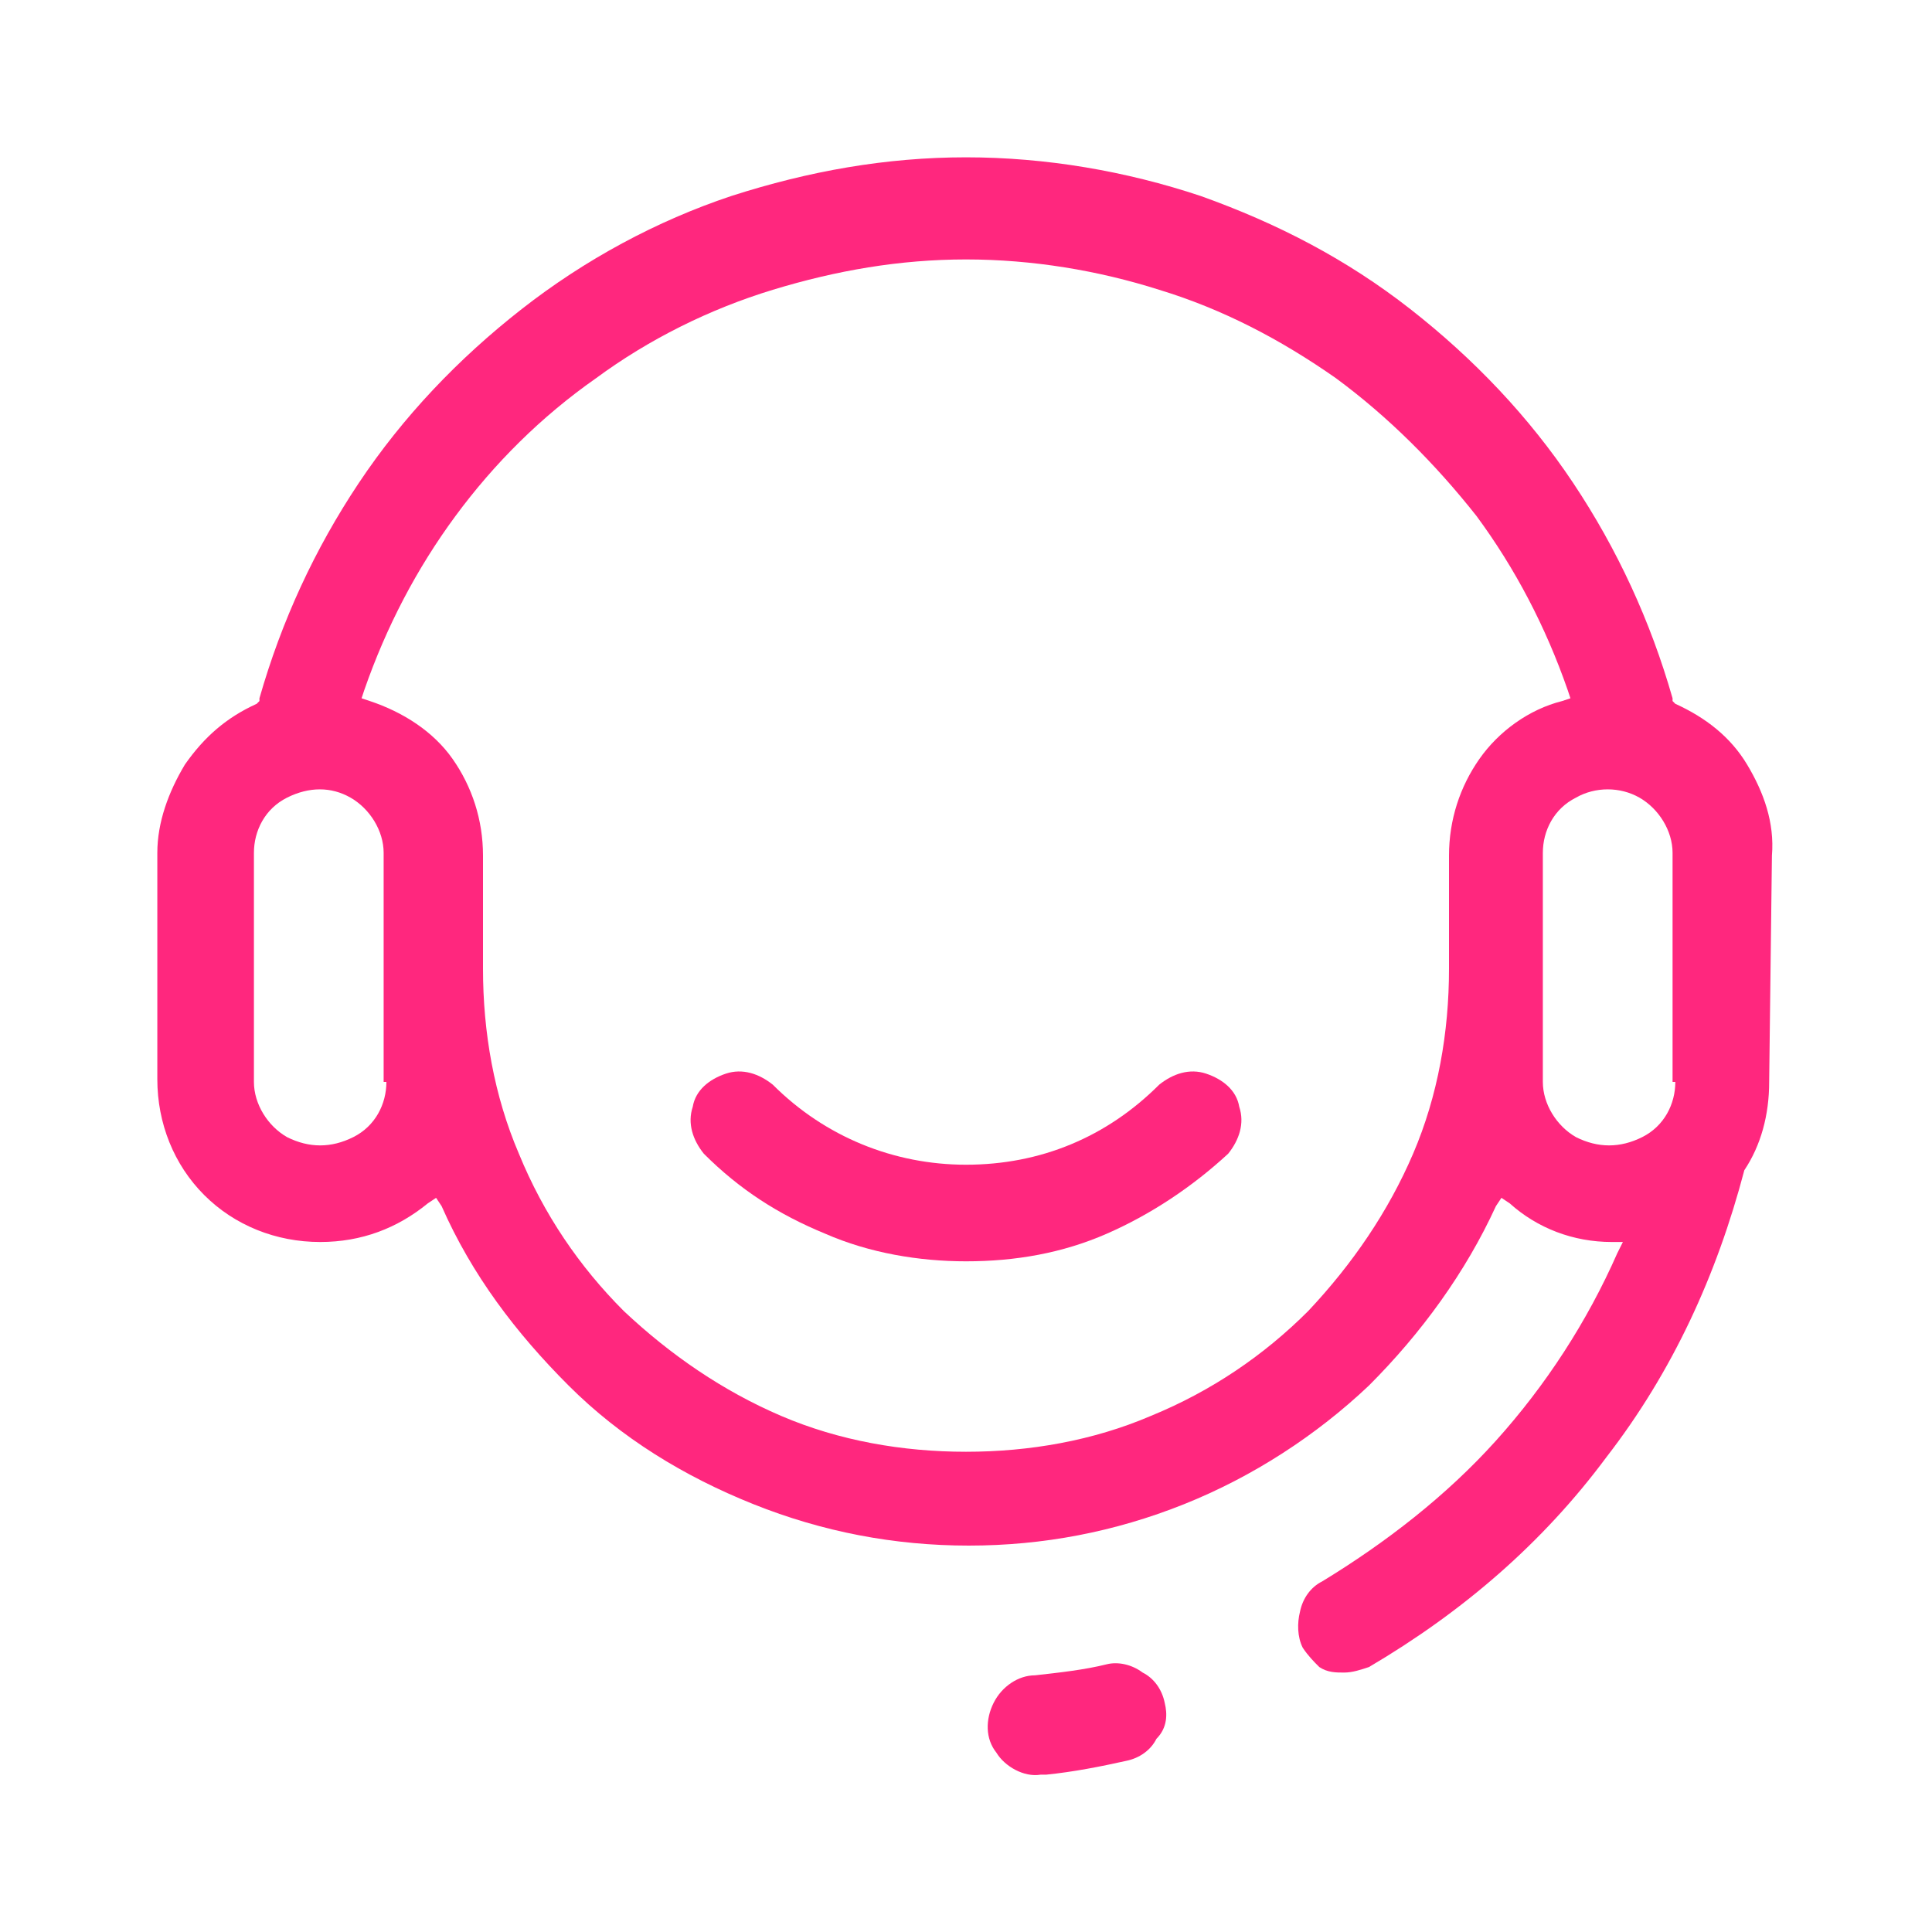 <?xml version="1.0" encoding="utf-8"?>
<!-- Generator: Adobe Illustrator 26.3.1, SVG Export Plug-In . SVG Version: 6.00 Build 0)  -->
<svg version="1.1" id="Layer_1" xmlns="http://www.w3.org/2000/svg" xmlns:xlink="http://www.w3.org/1999/xlink" x="0px" y="0px"
	 viewBox="0 0 70 70" style="enable-background:new 0 0 70 70;" xml:space="preserve">
<style type="text/css">
	.st0{fill:#FF277E;}
</style>
<g>
	<path class="st0" d="M42.2,61.7c-0.1-0.5-0.4-0.9-0.8-1.1c-0.4-0.3-0.9-0.4-1.3-0.3c-0.8,0.2-1.7,0.3-2.6,0.4l0,0
		c-0.6,0-1.2,0.4-1.5,1c-0.3,0.6-0.3,1.3,0.1,1.8c0.3,0.5,1,0.9,1.6,0.8l0,0h0.2c1-0.1,2-0.3,2.9-0.5l0,0c0.5-0.1,0.9-0.4,1.1-0.8
		C42.3,62.6,42.3,62.1,42.2,61.7L42.2,61.7z"/>
	<path class="st0" d="M43.7,38.9c-0.6-0.2-1.2,0-1.7,0.4c-1.9,1.9-4.3,2.9-7,2.9c-2.6,0-5.1-1-7-2.9c-0.5-0.4-1.1-0.6-1.7-0.4
		c-0.6,0.2-1.1,0.6-1.2,1.2c-0.2,0.6,0,1.2,0.4,1.7c1.3,1.3,2.7,2.2,4.4,2.9c1.6,0.7,3.4,1,5.1,1c1.8,0,3.5-0.3,5.1-1
		c1.6-0.7,3.1-1.7,4.4-2.9c0.4-0.5,0.6-1.1,0.4-1.7C44.8,39.5,44.3,39.1,43.7,38.9z"/>
	<path class="st0" d="M63.3,27.7c-0.6-1-1.5-1.7-2.6-2.2l-0.1-0.1l0-0.1c-0.8-2.8-2-5.4-3.6-7.8c-1.6-2.4-3.6-4.5-5.9-6.3
		c-2.3-1.8-4.8-3.1-7.6-4.1c-2.7-0.9-5.6-1.4-8.5-1.4c-2.9,0-5.7,0.5-8.5,1.4c-2.7,0.9-5.3,2.3-7.6,4.1c-2.3,1.8-4.3,3.9-5.9,6.3
		c-1.6,2.4-2.8,5-3.6,7.8l0,0.1l-0.1,0.1c-1.1,0.5-1.9,1.2-2.6,2.2c-0.6,1-1,2.1-1,3.2v8.2c0,1.6,0.6,3.1,1.7,4.2
		c1.1,1.1,2.6,1.7,4.2,1.7l0,0c1.5,0,2.8-0.5,3.9-1.4l0.3-0.2l0.2,0.3c1.1,2.5,2.7,4.6,4.6,6.5c1.9,1.9,4.2,3.3,6.7,4.3
		c2.5,1,5.1,1.5,7.8,1.5c2.7,0,5.3-0.5,7.8-1.5s4.8-2.5,6.7-4.3c1.9-1.9,3.5-4.1,4.6-6.5l0.2-0.3l0.3,0.2c1,0.9,2.3,1.4,3.7,1.4
		l0.4,0l-0.2,0.4c-1.1,2.5-2.6,4.8-4.4,6.8c-1.8,2-4,3.7-6.3,5.1c-0.4,0.2-0.7,0.6-0.8,1.1c-0.1,0.4-0.1,0.9,0.1,1.3
		c0.2,0.3,0.4,0.5,0.6,0.7c0.3,0.2,0.6,0.2,0.9,0.2c0,0,0,0,0,0h0l0,0c0.3,0,0.6-0.1,0.9-0.2c3.4-2,6.3-4.5,8.6-7.6
		c2.4-3.1,4-6.6,5-10.4l0,0l0,0c0.6-0.9,0.9-2,0.9-3.2l0.1-8.2C64.3,29.8,63.9,28.7,63.3,27.7z M14,39.2c0,0.8-0.4,1.6-1.2,2
		c-0.4,0.2-0.8,0.3-1.2,0.3s-0.8-0.1-1.2-0.3c-0.7-0.4-1.2-1.2-1.2-2v-8.3c0-0.8,0.4-1.6,1.2-2s1.6-0.4,2.3,0c0.7,0.4,1.2,1.2,1.2,2
		V39.2z M53.6,27.5c-0.7,1-1.1,2.2-1.1,3.5v4.1c0,2.3-0.4,4.6-1.3,6.7c-0.9,2.1-2.2,4-3.8,5.7c-1.6,1.6-3.5,2.9-5.7,3.8
		c-2.1,0.9-4.4,1.3-6.7,1.3h0c-2.3,0-4.6-0.4-6.7-1.3s-4-2.2-5.7-3.8c-1.6-1.6-2.9-3.5-3.8-5.7c-0.9-2.1-1.3-4.4-1.3-6.7v-4.1
		c0-1.3-0.4-2.5-1.1-3.5c-0.7-1-1.8-1.7-3-2.1l-0.3-0.1l0.1-0.3c0.8-2.3,1.9-4.4,3.3-6.3c1.4-1.9,3.1-3.6,5.1-5
		c1.9-1.4,4.1-2.5,6.4-3.2c2.3-0.7,4.6-1.1,7-1.1c2.4,0,4.8,0.4,7,1.1c2.3,0.7,4.4,1.8,6.4,3.2c1.9,1.4,3.6,3.1,5.1,5
		c1.4,1.9,2.5,4,3.3,6.3l0.1,0.3l-0.3,0.1C55.4,25.7,54.3,26.5,53.6,27.5z M60.7,39.2c0,0.8-0.4,1.6-1.2,2c-0.4,0.2-0.8,0.3-1.2,0.3
		s-0.8-0.1-1.2-0.3c-0.7-0.4-1.2-1.2-1.2-2v-8.3c0-0.8,0.4-1.6,1.2-2c0.7-0.4,1.6-0.4,2.3,0c0.7,0.4,1.2,1.2,1.2,2V39.2z"/>
</g>
</svg>
